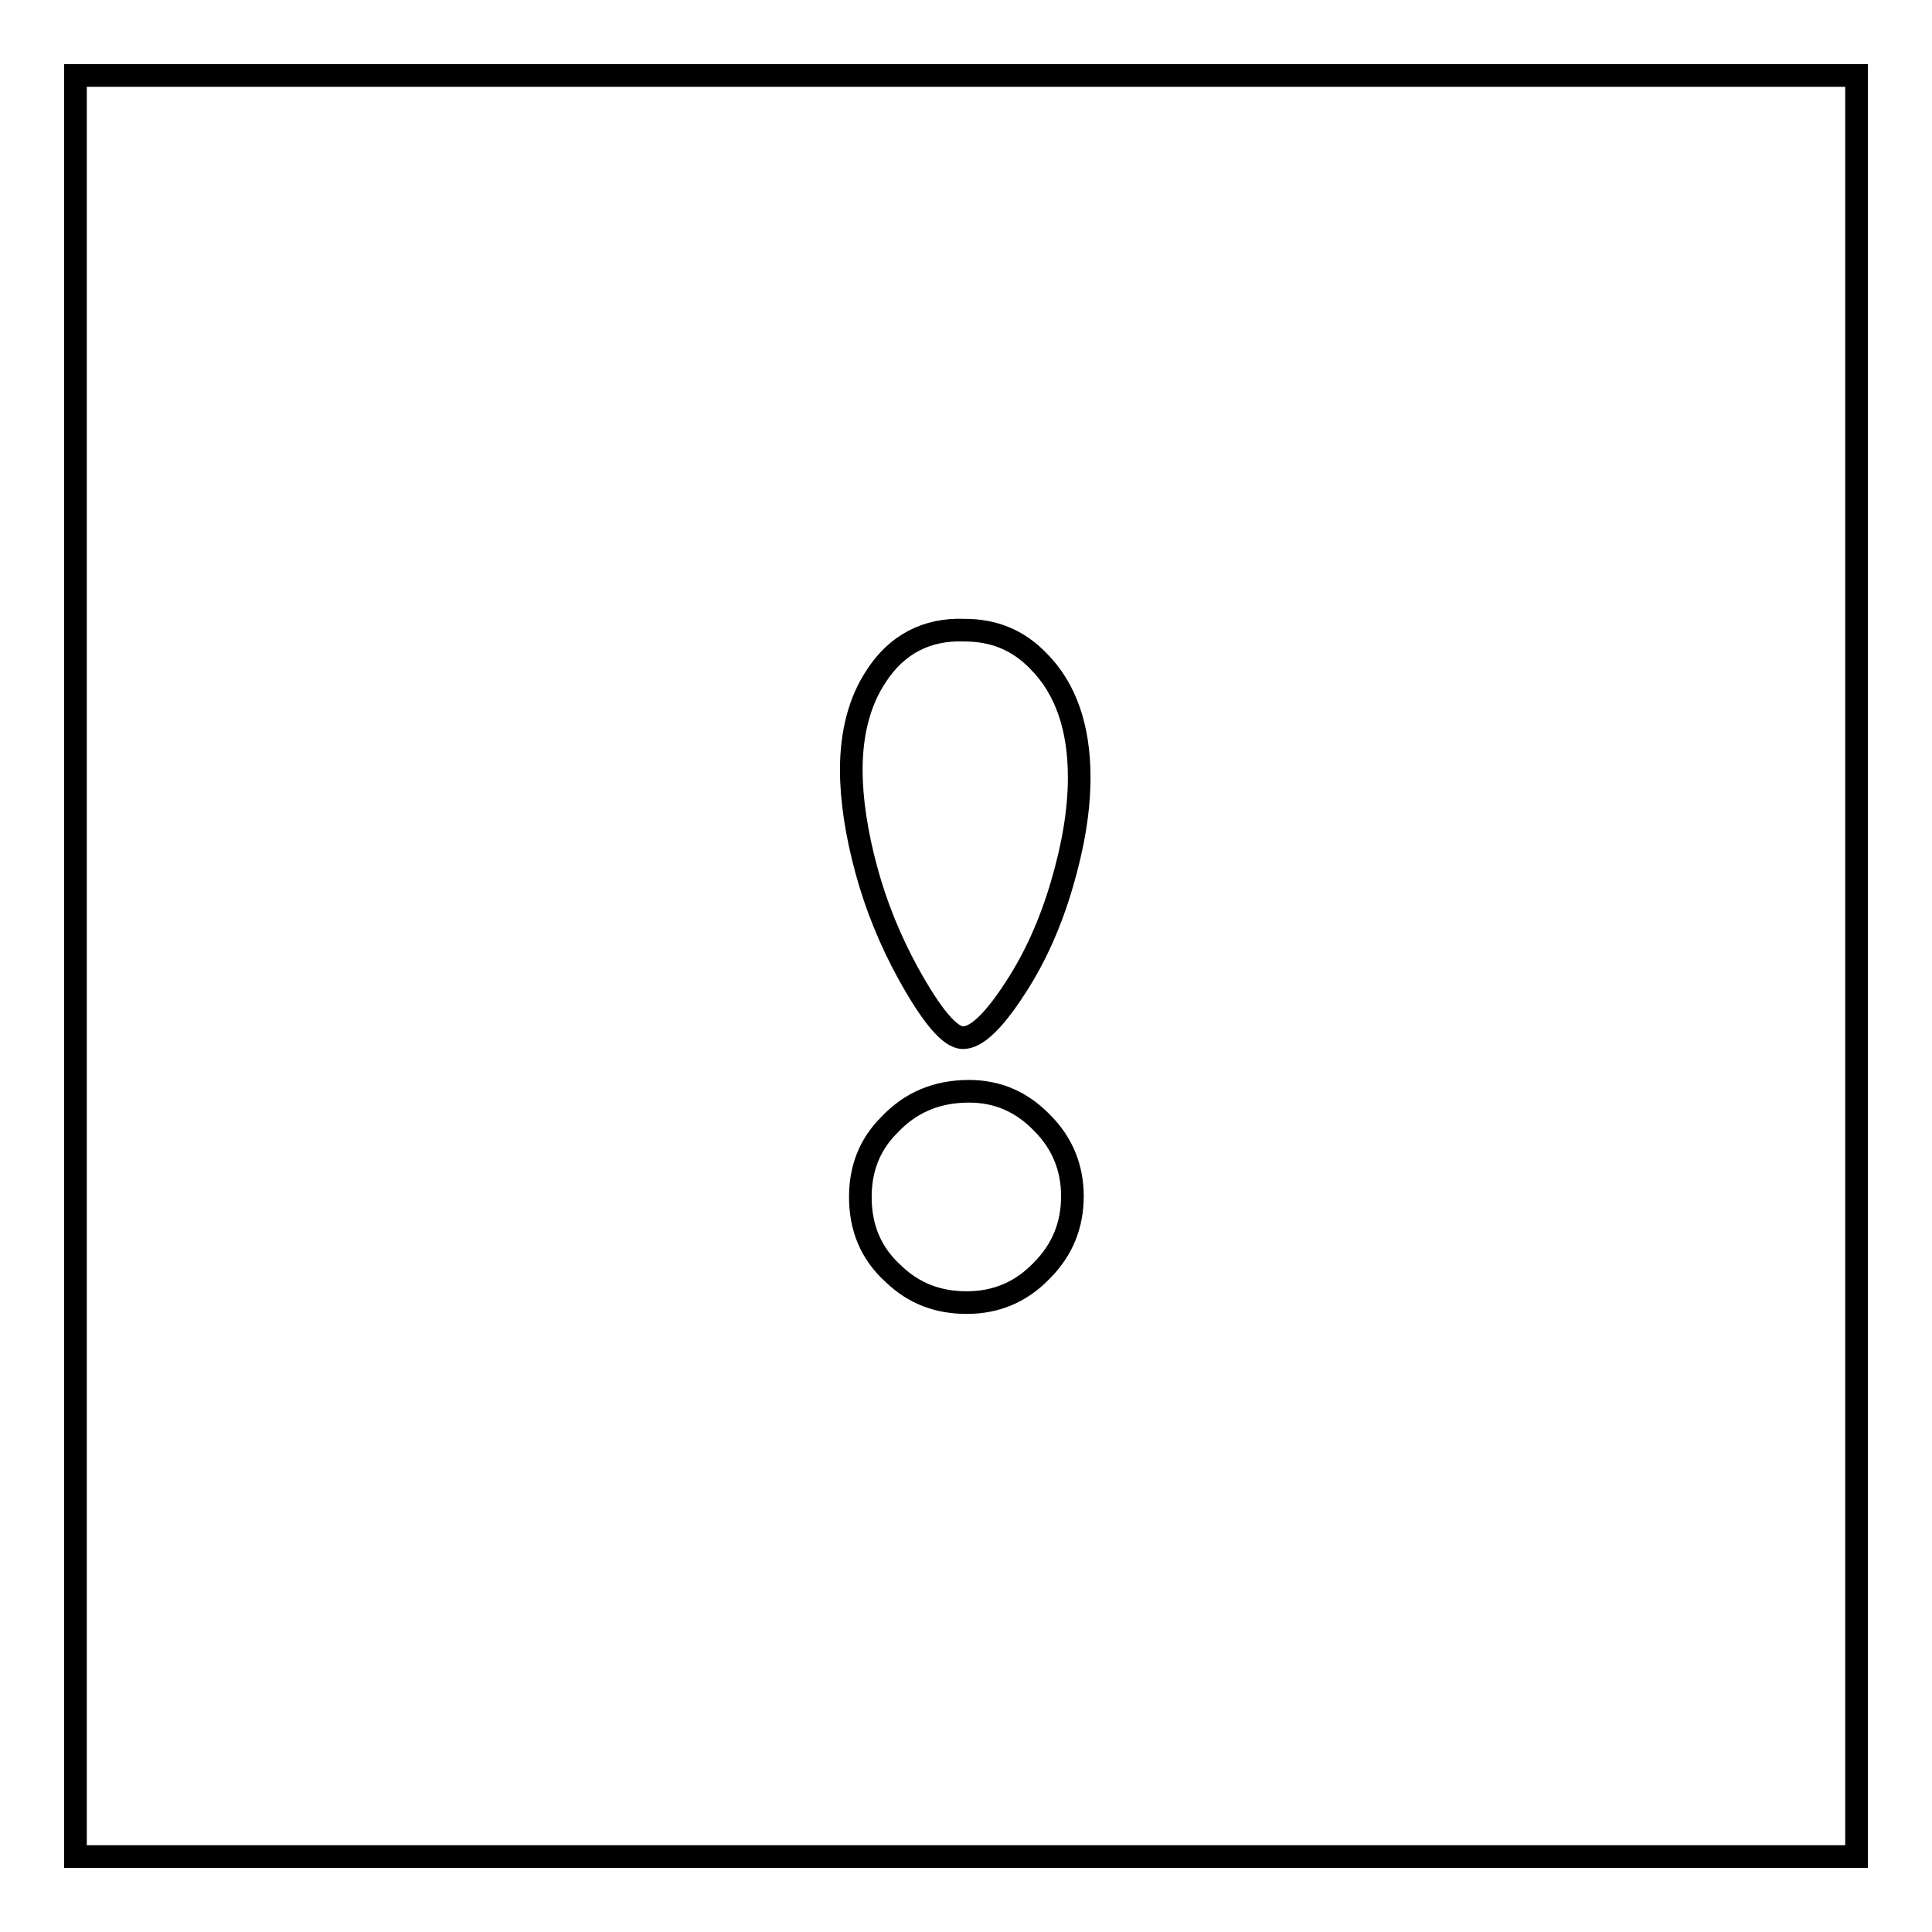 <?xml version="1.0" encoding="utf-8"?>
<!-- Svg Vector Icons : http://www.onlinewebfonts.com/icon -->
<!DOCTYPE svg PUBLIC "-//W3C//DTD SVG 1.1//EN" "http://www.w3.org/Graphics/SVG/1.1/DTD/svg11.dtd">
<svg version="1.1" xmlns="http://www.w3.org/2000/svg" xmlns:xlink="http://www.w3.org/1999/xlink" x="0px" y="0px" viewBox="0 0 256 256" enable-background="new 0 0 256 256" xml:space="preserve">
<g><g><path stroke-width="3" fill-opacity="0" stroke="#000000"  d="M10,10h236v236H10V10z"/><path stroke-width="3" fill-opacity="0" stroke="#000000"  d="M117.8,149.1c-2.6,2.6-3.8,5.8-3.8,9.5c0,4.1,1.4,7.5,4.4,10.2c2.7,2.6,5.9,3.8,9.7,3.8c3.9,0,7.2-1.4,9.9-4.2c2.8-2.8,4.1-6.1,4.1-9.9c0-3.7-1.3-7-4-9.7c-2.7-2.8-5.9-4.2-9.7-4.2C124.1,144.6,120.6,146.1,117.8,149.1L117.8,149.1L117.8,149.1z M116.1,89.6c-2.2,3.3-3.3,7.5-3.3,12.4c0,4,0.7,8.5,2,13.3c1.3,4.8,3.2,9.4,5.5,13.6c3.2,5.8,5.6,8.6,7.3,8.6c1.8,0,4.1-2.2,7-6.7c2.6-4,4.6-8.5,6.1-13.6s2.3-9.8,2.3-14.2c0-6.6-1.8-11.8-5.4-15.4c-2.7-2.8-5.9-4.1-9.8-4.1C122.8,83.3,118.8,85.4,116.1,89.6L116.1,89.6L116.1,89.6z"/></g></g>
</svg>
